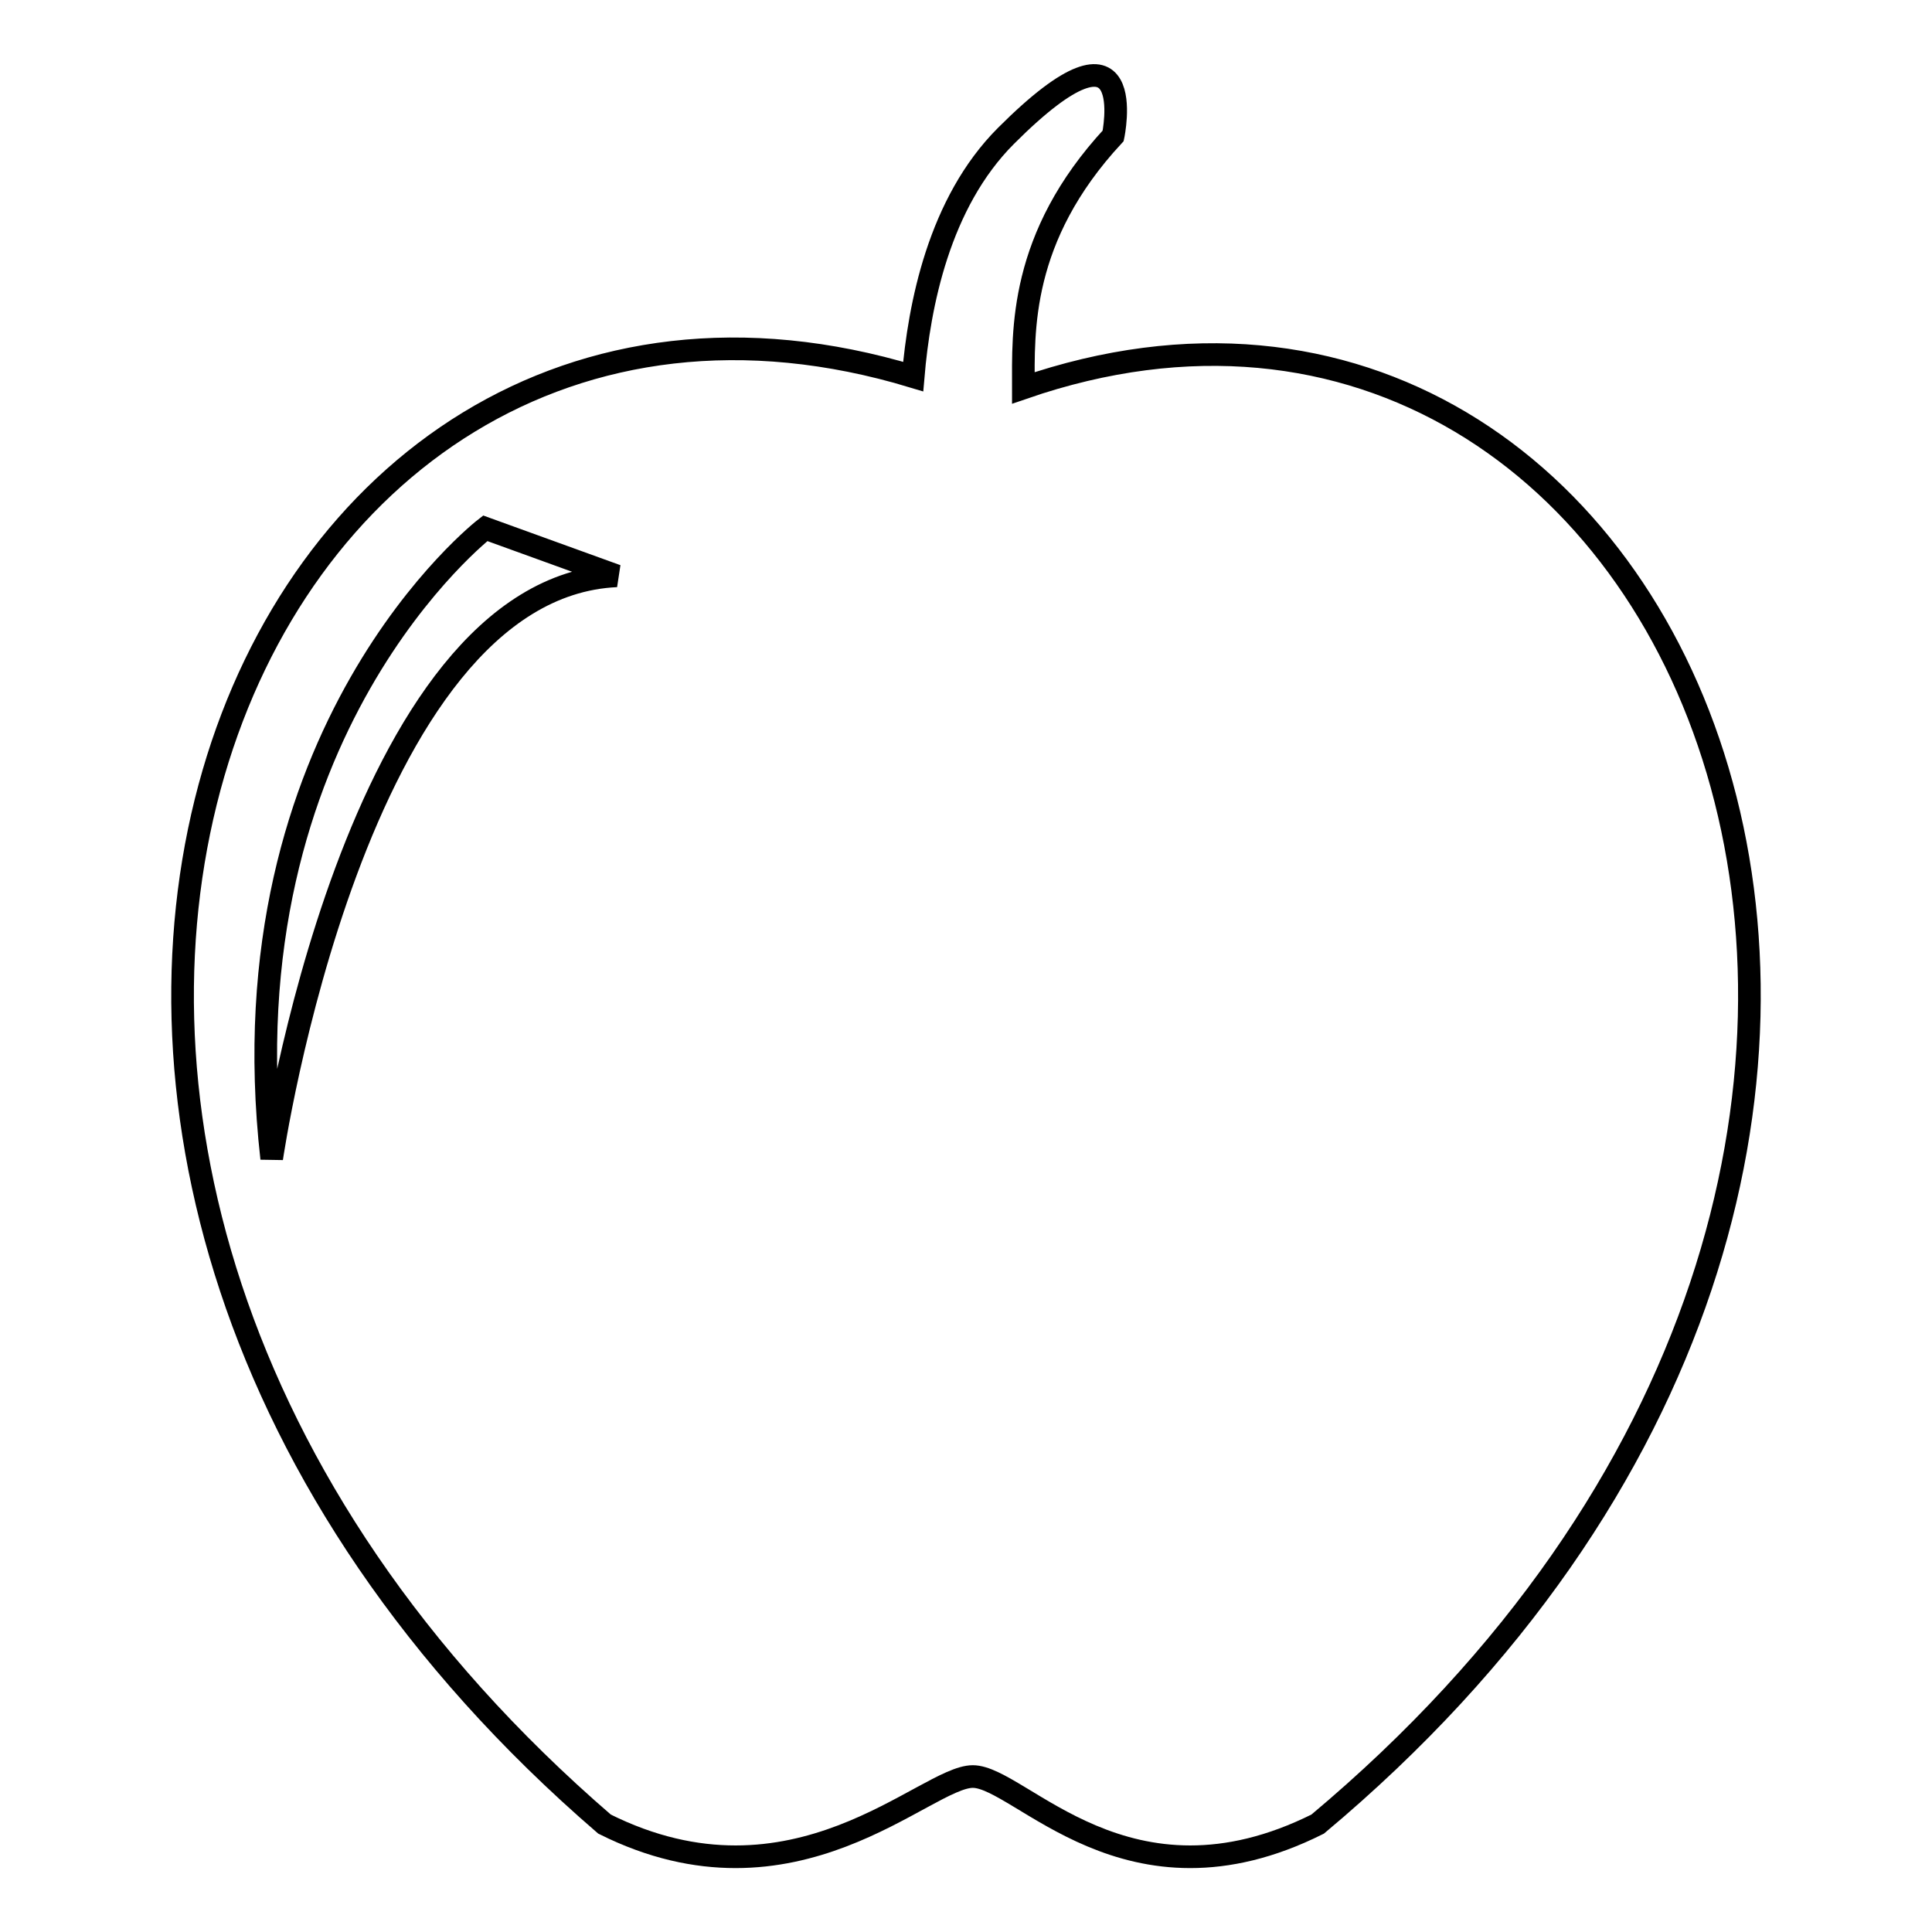 <?xml version="1.0" encoding="utf-8"?>
<!-- Svg Vector Icons : http://www.onlinewebfonts.com/icon -->
<!DOCTYPE svg PUBLIC "-//W3C//DTD SVG 1.1//EN" "http://www.w3.org/Graphics/SVG/1.1/DTD/svg11.dtd">
<svg version="1.1" xmlns="http://www.w3.org/2000/svg" xmlns:xlink="http://www.w3.org/1999/xlink" x="0px" y="0px" viewBox="0 0 256 256" enable-background="new 0 0 256 256" xml:space="preserve">
<g><g><path stroke-width="3" fill-opacity="0" stroke="#000000"  d="M174.6,241.7c-25.2,12.6-39.4-6.3-45.7-6.3c-6.3,0-23.6,18.9-48.8,6.3C-22.3,153.4,30.7,22.6,121,49.9c0.8-9.4,3.4-23,12.3-31.9c18-18,14.2,0,14.2,0c-12.5,13.5-11.9,25.9-11.9,33.4C223.4,21.1,280.1,153.4,174.6,241.7z M64.3,70c0,0-34.7,26.8-28.3,83.5c0,0,11-75.6,45.7-77.2L64.3,70z"/></g></g>
</svg>